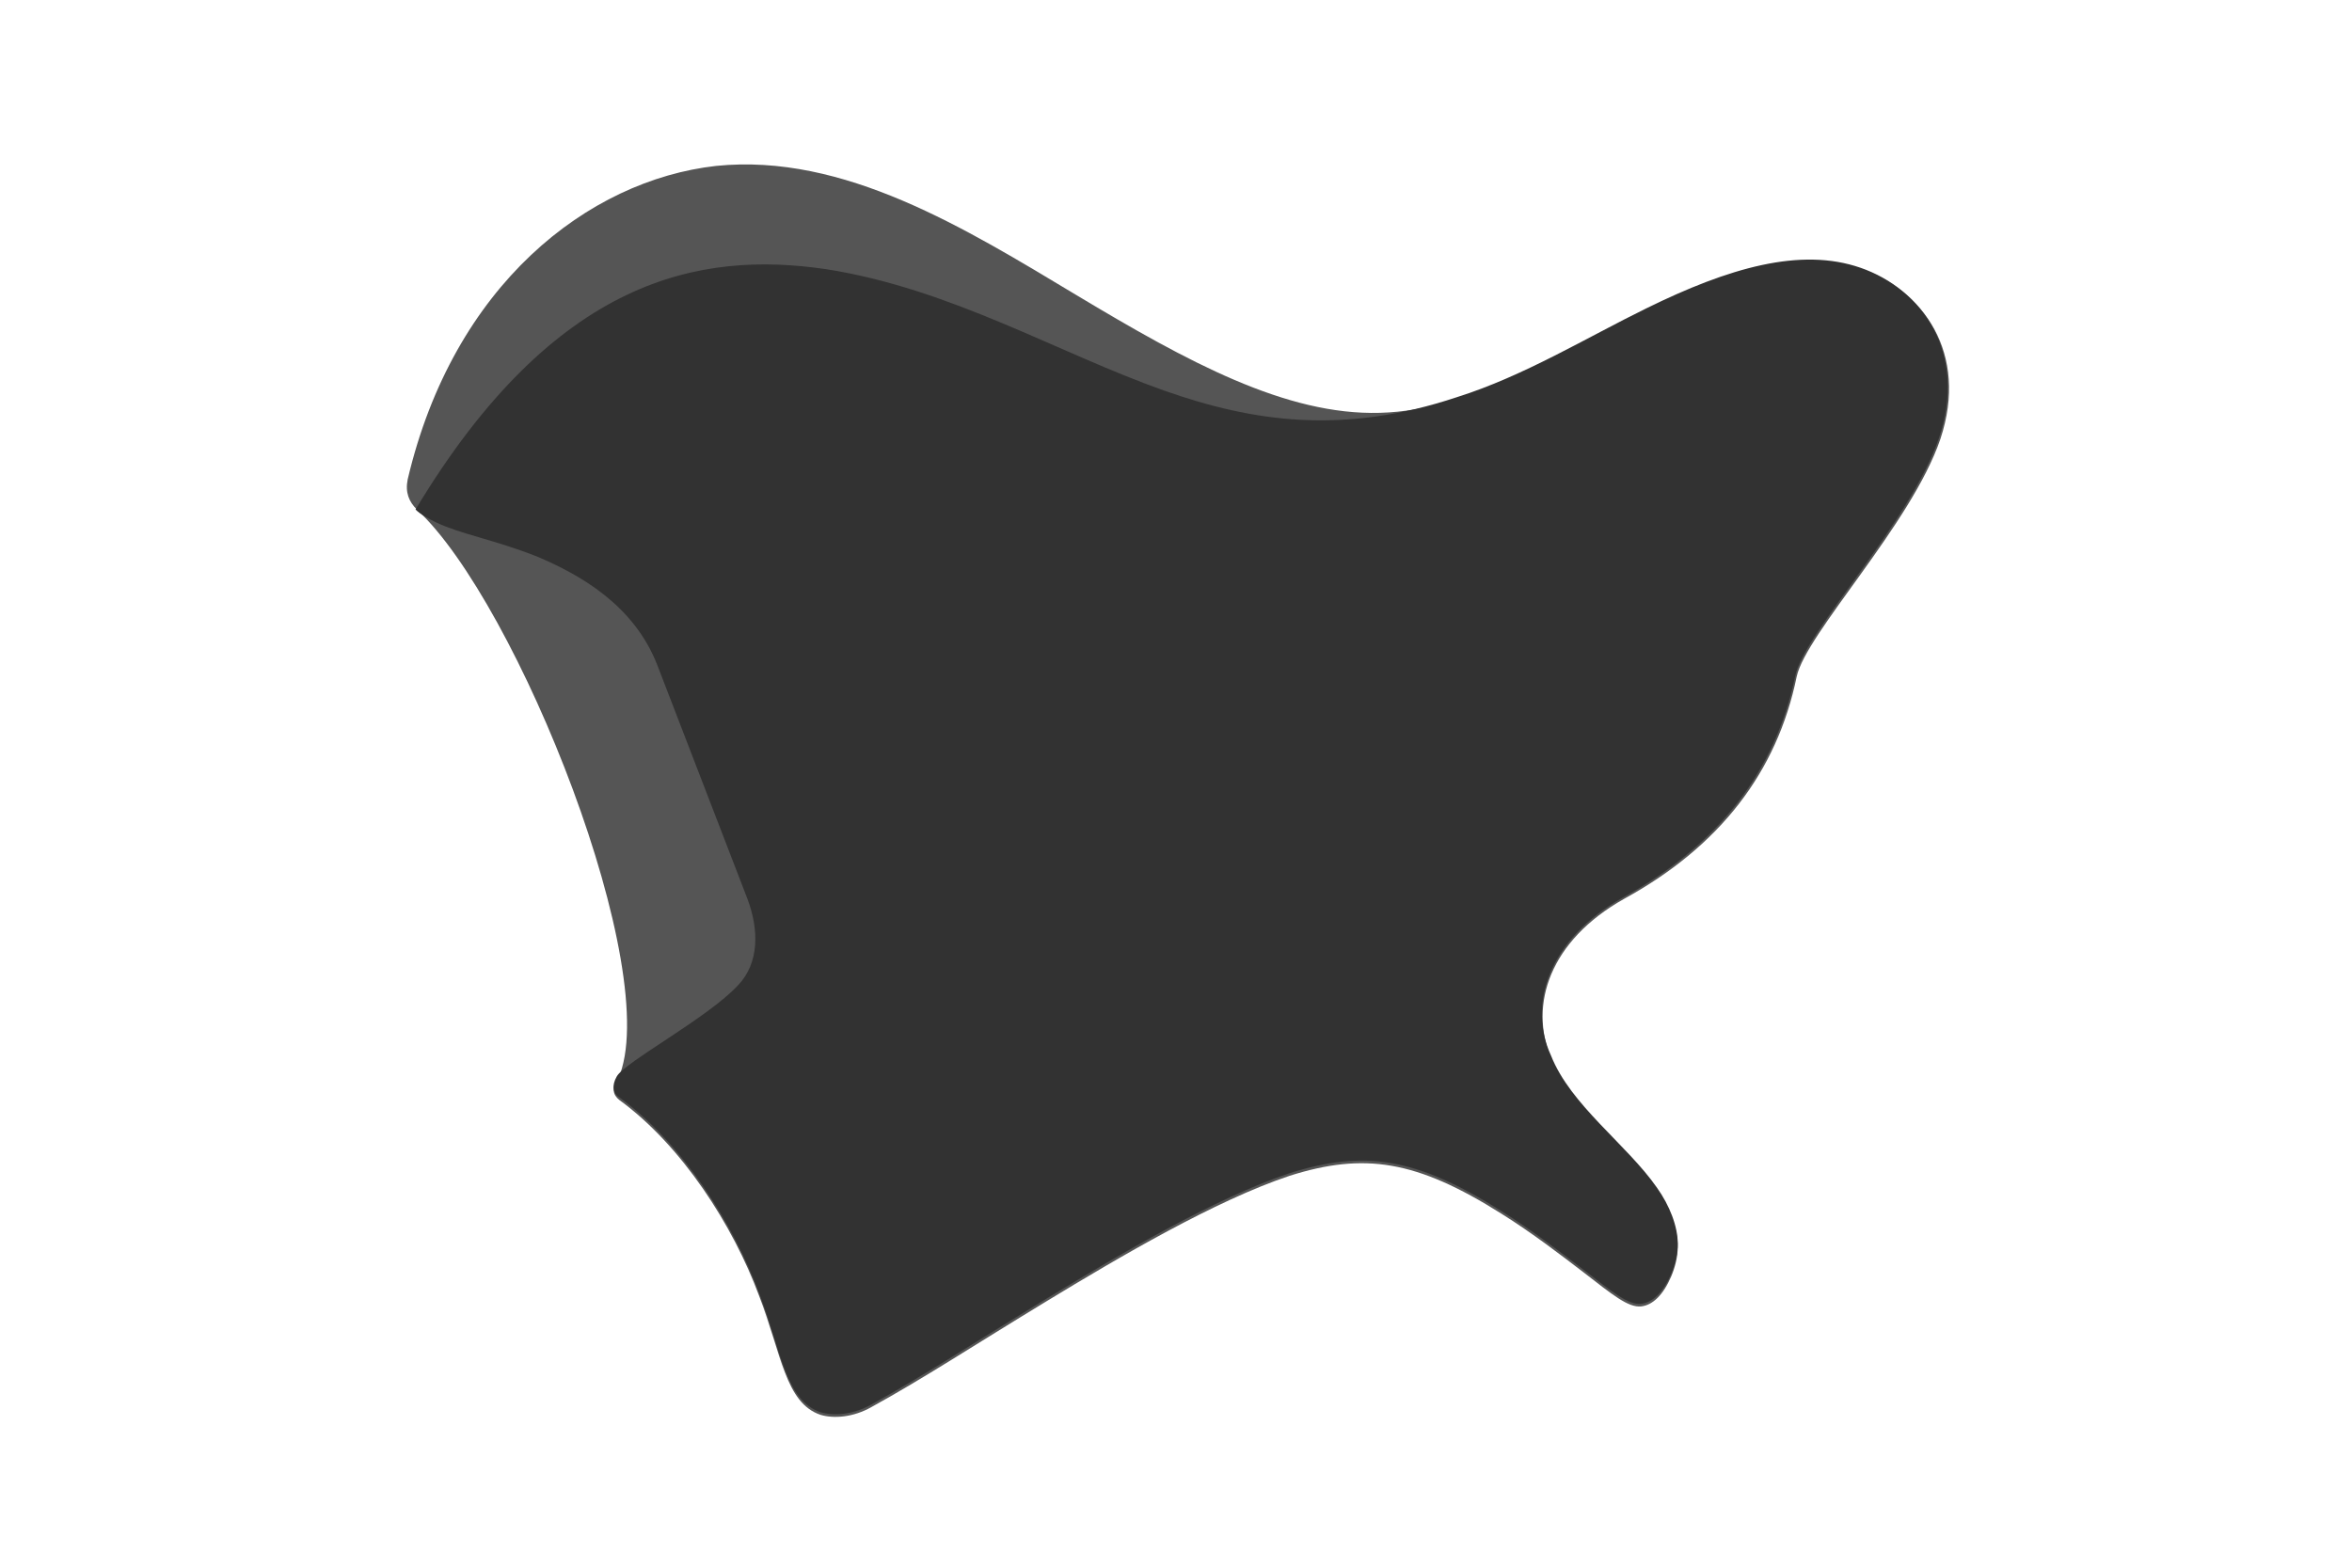 <?xml version="1.0" encoding="utf-8"?>
<!-- Generator: Adobe Illustrator 21.1.0, SVG Export Plug-In . SVG Version: 6.00 Build 0)  -->
<svg version="1.1" id="Layer_1" xmlns="http://www.w3.org/2000/svg" xmlns:xlink="http://www.w3.org/1999/xlink" x="0px" y="0px"
	 viewBox="0 0 180 120" style="enable-background:new 0 0 180 120;" xml:space="preserve">
<style type="text/css">
	.st0{fill:#555555;}
	.st1{fill:#323232;}
</style>
<path class="st0" d="M47.4,84.2c4.8,3.5,8.7,9.6,10.7,15c1.7,4.4,2,8.2,4.7,9.1c1,0.3,2.5,0.2,3.9-0.6c4-2.2,7.8-4.7,13.4-8.1
	c5.6-3.4,12.9-7.7,18.6-9.6c5.7-1.8,9.7-1.2,16.2,2.9c2.4,1.5,4.6,3.2,6.3,4.5c2.2,1.7,3.4,2.7,4.4,2.6c0.9-0.1,1.7-0.9,2.3-2.3
	c0.3-0.7,0.5-1.5,0.5-2.3c0-1.3-0.6-2.9-1.6-4.3c-2.3-3.3-6.6-6.3-8.1-10.1c-1.7-4.1-0.1-9,5.6-12.2c7.3-4,11.7-9.7,13.2-17
	c0.7-3.3,8.8-11.7,11-18.2c2.2-6.6-1.4-11.4-6-13c-4.6-1.6-10.1,0-16.4,3.1c-6.3,3.1-13.2,7.7-20.5,7.9c-7.2,0.2-14.7-3.9-23.2-9
	s-17.8-10.9-27.6-9.9c-9.8,1.1-20.1,9.1-23.6,24c-0.2,1,0.1,1.7,0.7,2.3c7.7,7.1,19,35.5,15.4,43.6C46.8,83.3,46.9,83.8,47.4,84.2z"
	/>
<path class="st1" d="M124.2,68.7c7.3-4,11.7-9.7,13.2-17c0.7-3.3,8.8-11.7,11-18.2c2.2-6.6-1.4-11.4-6-13c-4.6-1.6-10.1,0-16.4,3.1
	c-4.5,2.2-9.4,5.2-14.5,6.8c-8.7,2.9-15.6,1.9-22.4-0.5c-8.2-2.9-16.3-7.8-25.9-9.3c-9.6-1.4-20.7,0.6-31.4,18.4
	c0.4,0.4,1,0.7,1.6,1c1.9,0.9,4.4,1.3,7.7,2.6c3.3,1.4,7.4,3.7,9.2,8.3c2.3,6,4.6,11.9,6.9,17.9c0.9,2.4,0.9,4.9-0.7,6.6
	c-2.3,2.5-8.7,5.9-9.3,7c-0.4,0.7-0.3,1.3,0.2,1.6c4.8,3.5,8.7,9.6,10.7,15c1.7,4.4,2,8.2,4.7,9.1c1,0.3,2.5,0.2,3.9-0.6
	c4-2.2,7.8-4.7,13.4-8.1c5.6-3.4,12.9-7.7,18.6-9.6c5.7-1.8,9.7-1.2,16.2,2.9c2.4,1.5,4.6,3.2,6.3,4.5c2.2,1.7,3.4,2.7,4.4,2.6
	c0.9-0.1,1.7-0.9,2.3-2.3c0.3-0.7,0.5-1.5,0.5-2.3c0-1.3-0.6-2.9-1.6-4.3c-2.3-3.3-6.6-6.3-8.1-10.1
	C116.9,76.9,118.5,71.9,124.2,68.7z"/>
</svg>
